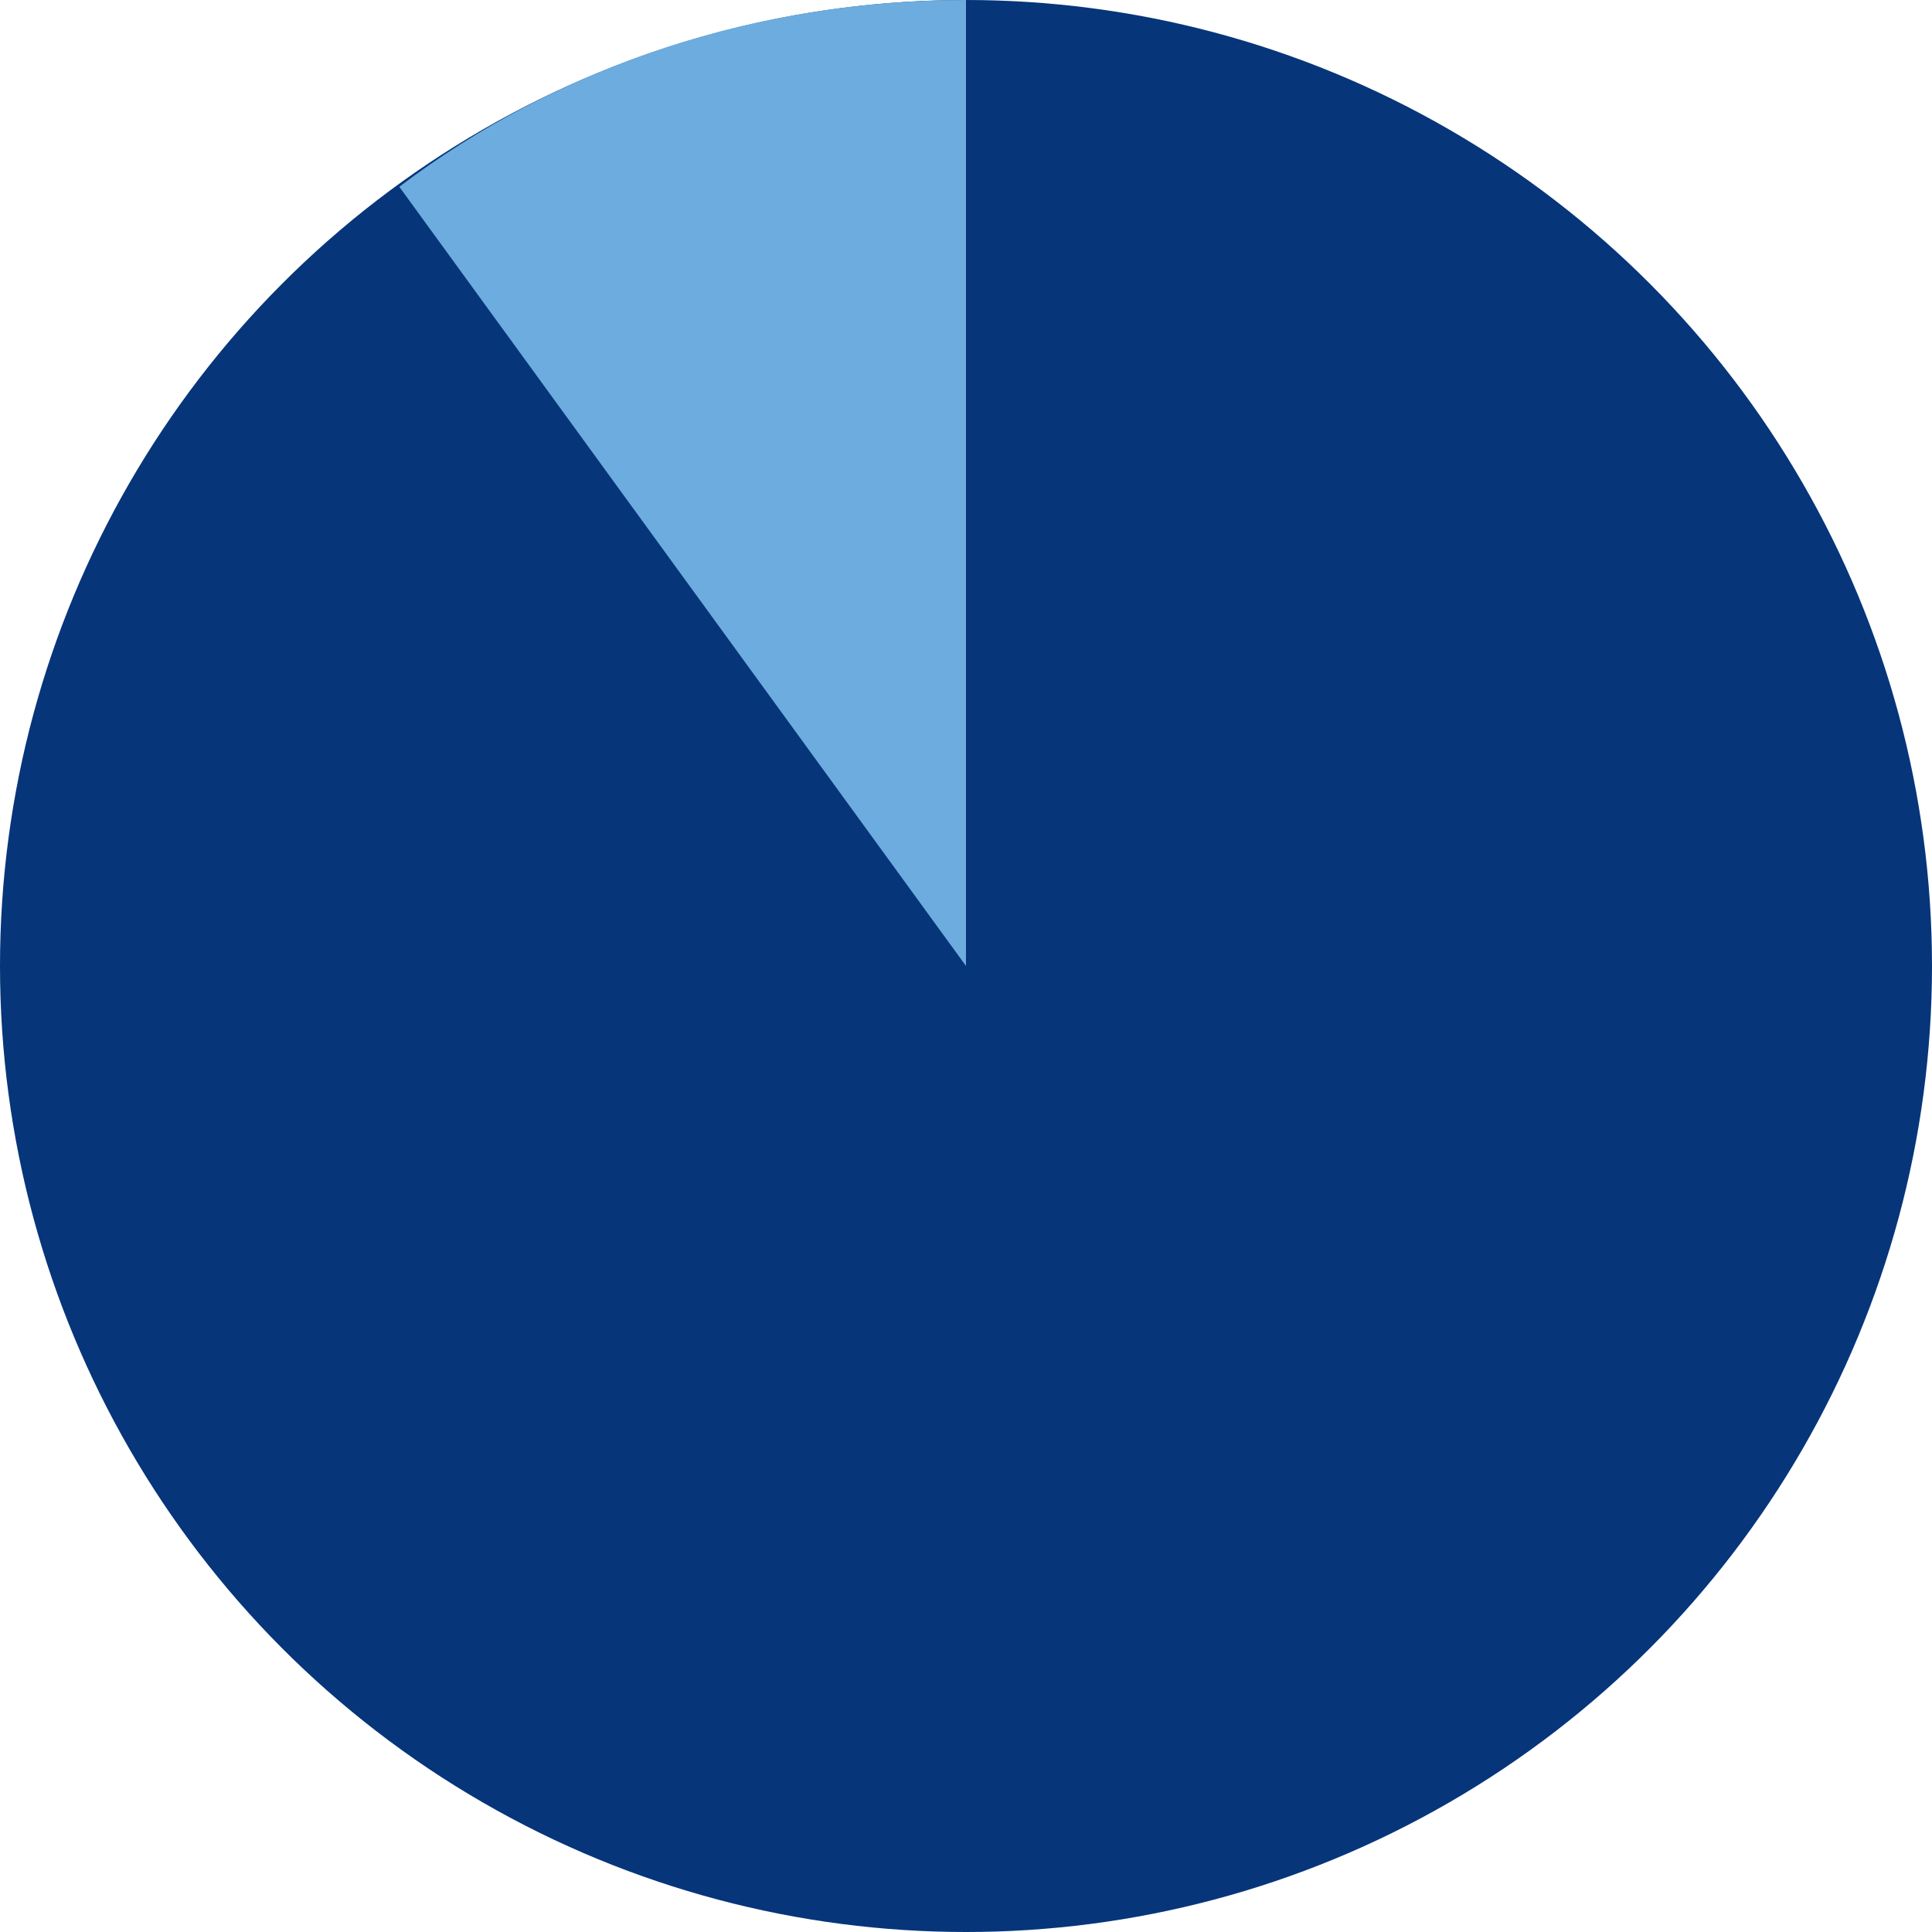 <?xml version="1.0" encoding="utf-8"?>
<!-- Generator: Adobe Illustrator 26.0.1, SVG Export Plug-In . SVG Version: 6.00 Build 0)  -->
<svg version="1.1" id="Layer_1" xmlns="http://www.w3.org/2000/svg" xmlns:xlink="http://www.w3.org/1999/xlink" x="0px" y="0px"
	 viewBox="0 0 30 30" style="enable-background:new 0 0 30 30;" xml:space="preserve">
<style type="text/css">
	.st0{fill:#06357A;}
	.st1{fill:#6CACDE;}
</style>
<circle class="st0" cx="15" cy="15" r="15"/>
<path class="st1" d="M15,15V0c-3.2,0-6.3,1-8.8,2.9L15,15z"/>
</svg>
